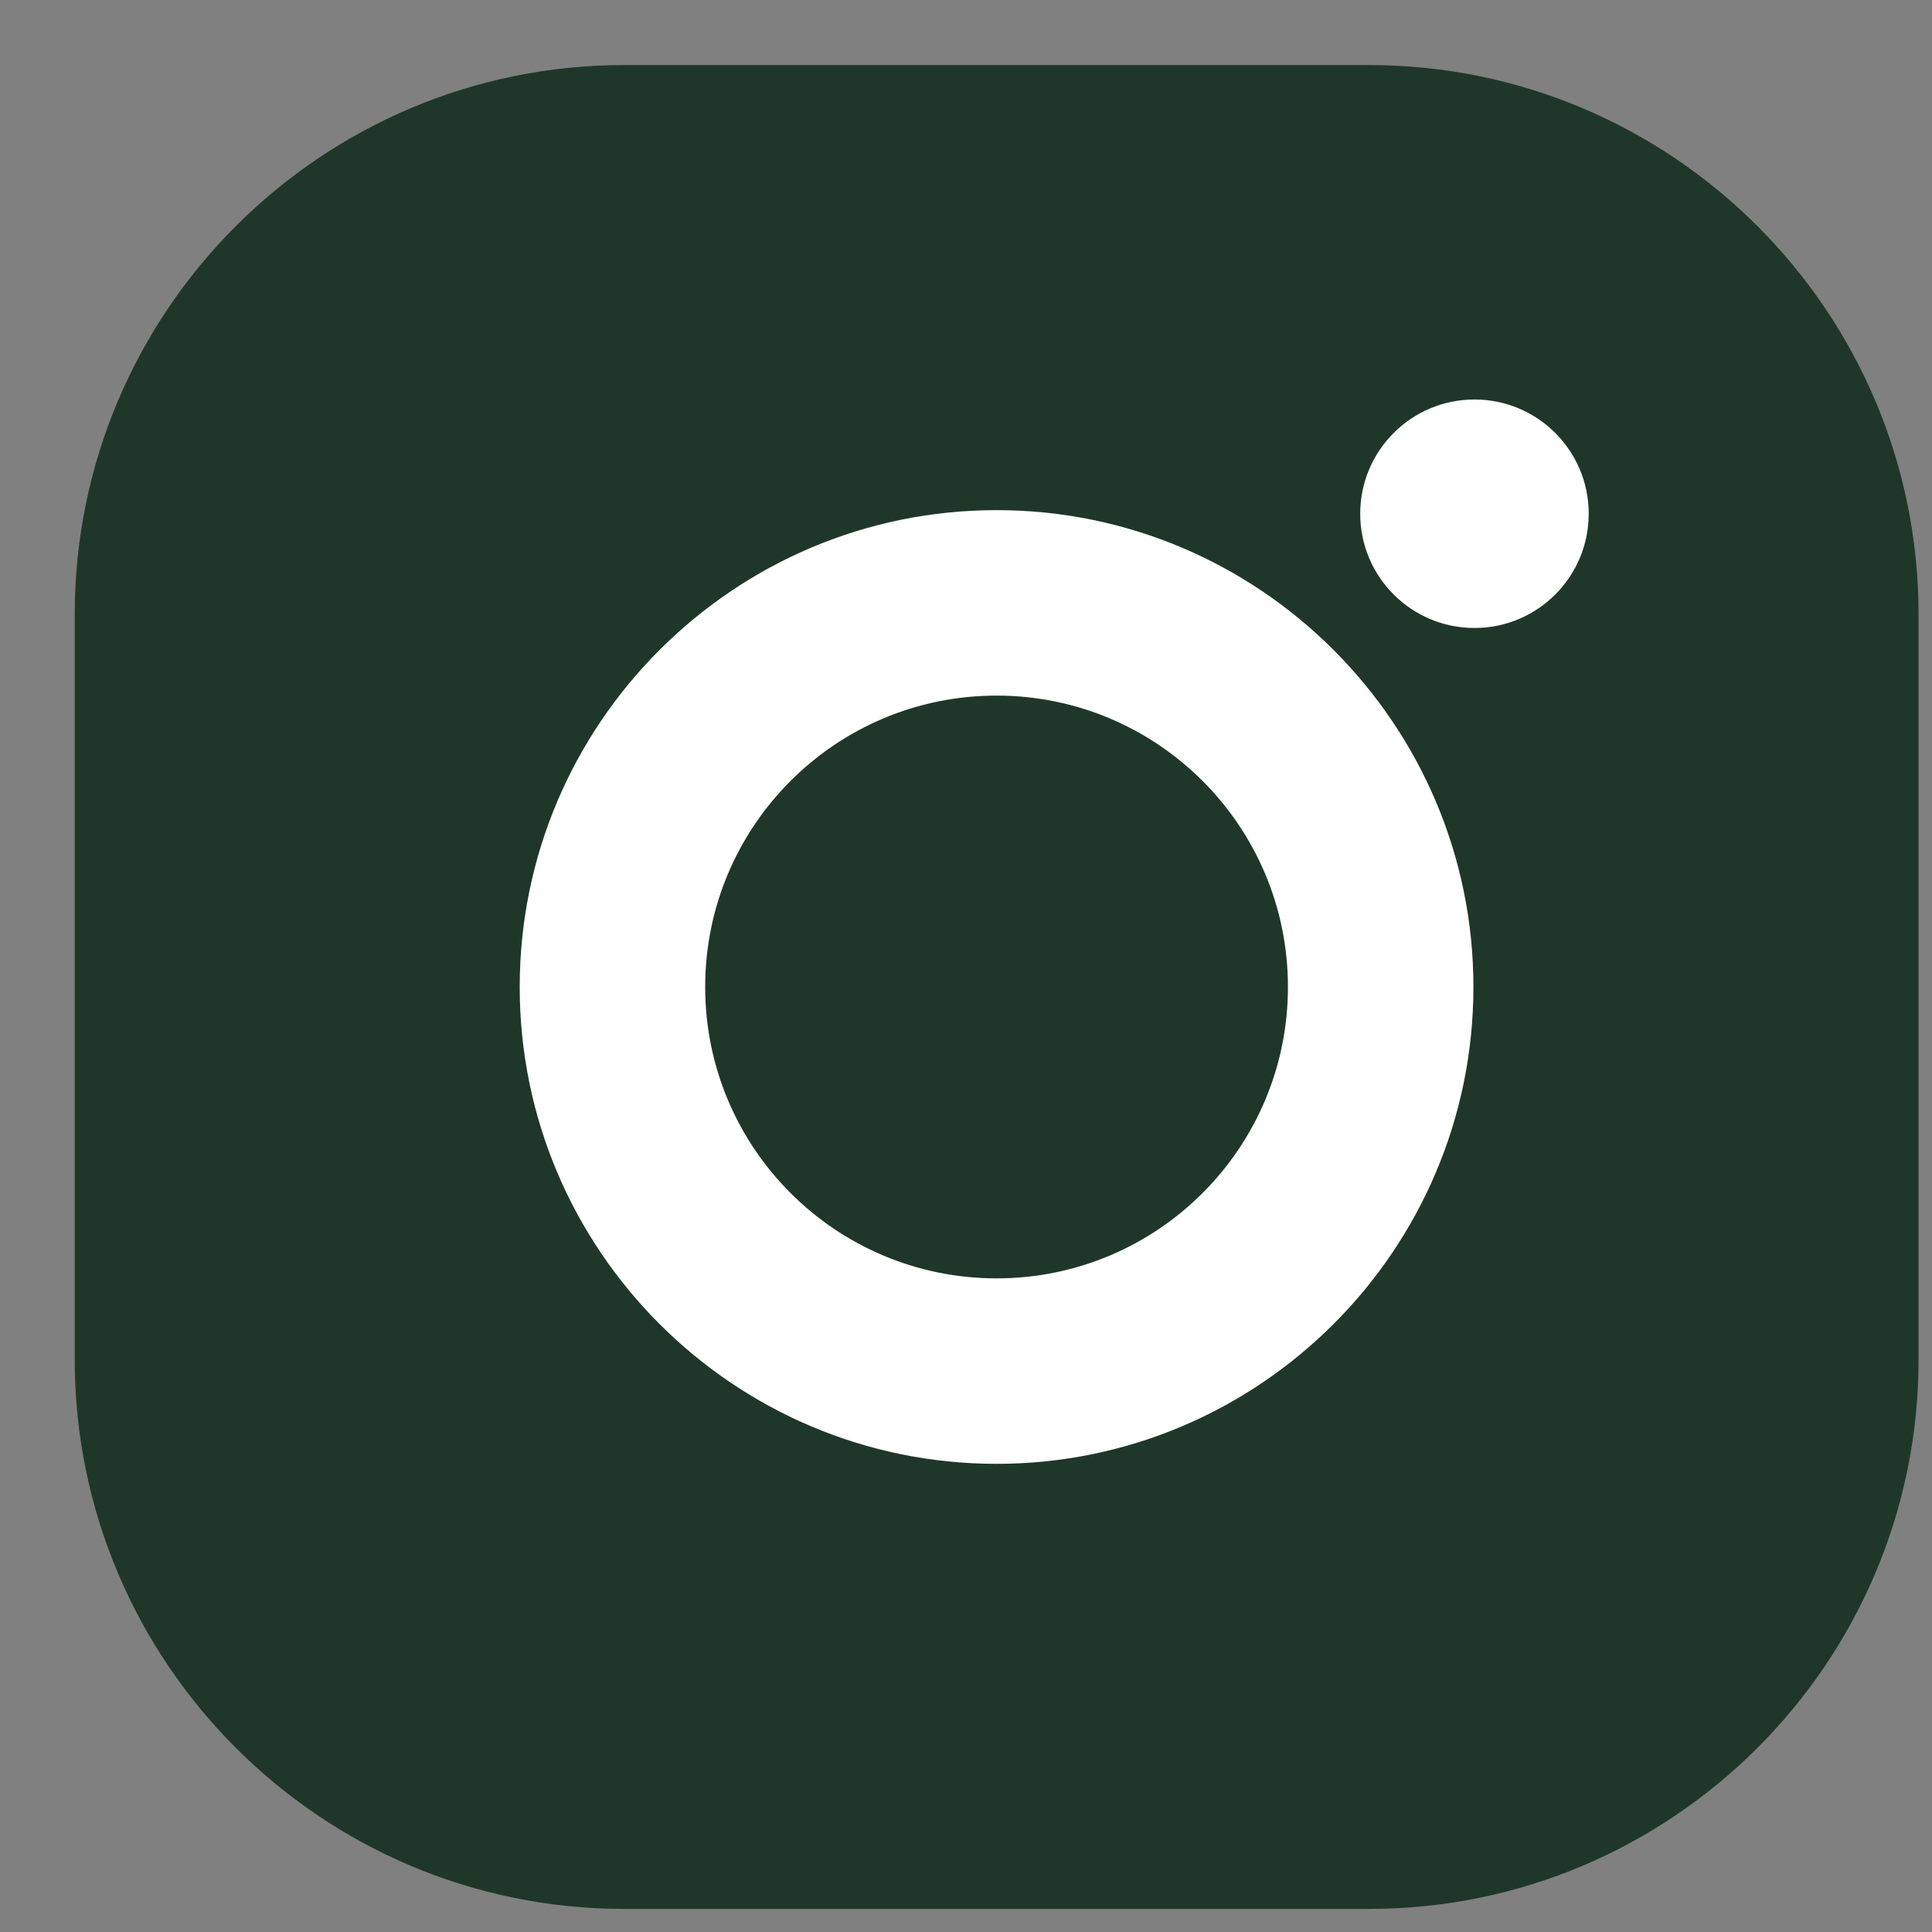 <svg fill="none" height="22" viewBox="0 0 22 22" width="22" xmlns="http://www.w3.org/2000/svg"><rect x="0" y="0" width="22" height="22" fill="#808080" stroke="none"/><path d="m15.592.741h-8.486c-3.449 0-6.255 2.806-6.255 6.255v8.486c0 3.449 2.806 6.255 6.255 6.255h8.486c3.449 0 6.255-2.806 6.255-6.255v-8.486c0-3.449-2.806-6.255-6.255-6.255z" fill="#1f3729"/><g fill="#fff"><path d="m11.348 5.809c-2.994 0-5.43 2.436-5.43 5.43 0 2.994 2.436 5.43 5.43 5.43 2.994 0 5.43-2.436 5.43-5.43 0-2.994-2.436-5.43-5.43-5.43zm0 8.748c-1.833 0-3.318-1.486-3.318-3.318 0-1.833 1.486-3.318 3.318-3.318 1.833 0 3.318 1.486 3.318 3.318 0 1.833-1.486 3.318-3.318 3.318z"/><path d="m16.79 7.151c.719 0 1.301-.583 1.301-1.301 0-.719-.583-1.301-1.301-1.301-.719 0-1.301.583-1.301 1.301 0 .719.583 1.301 1.301 1.301z"/></g></svg>